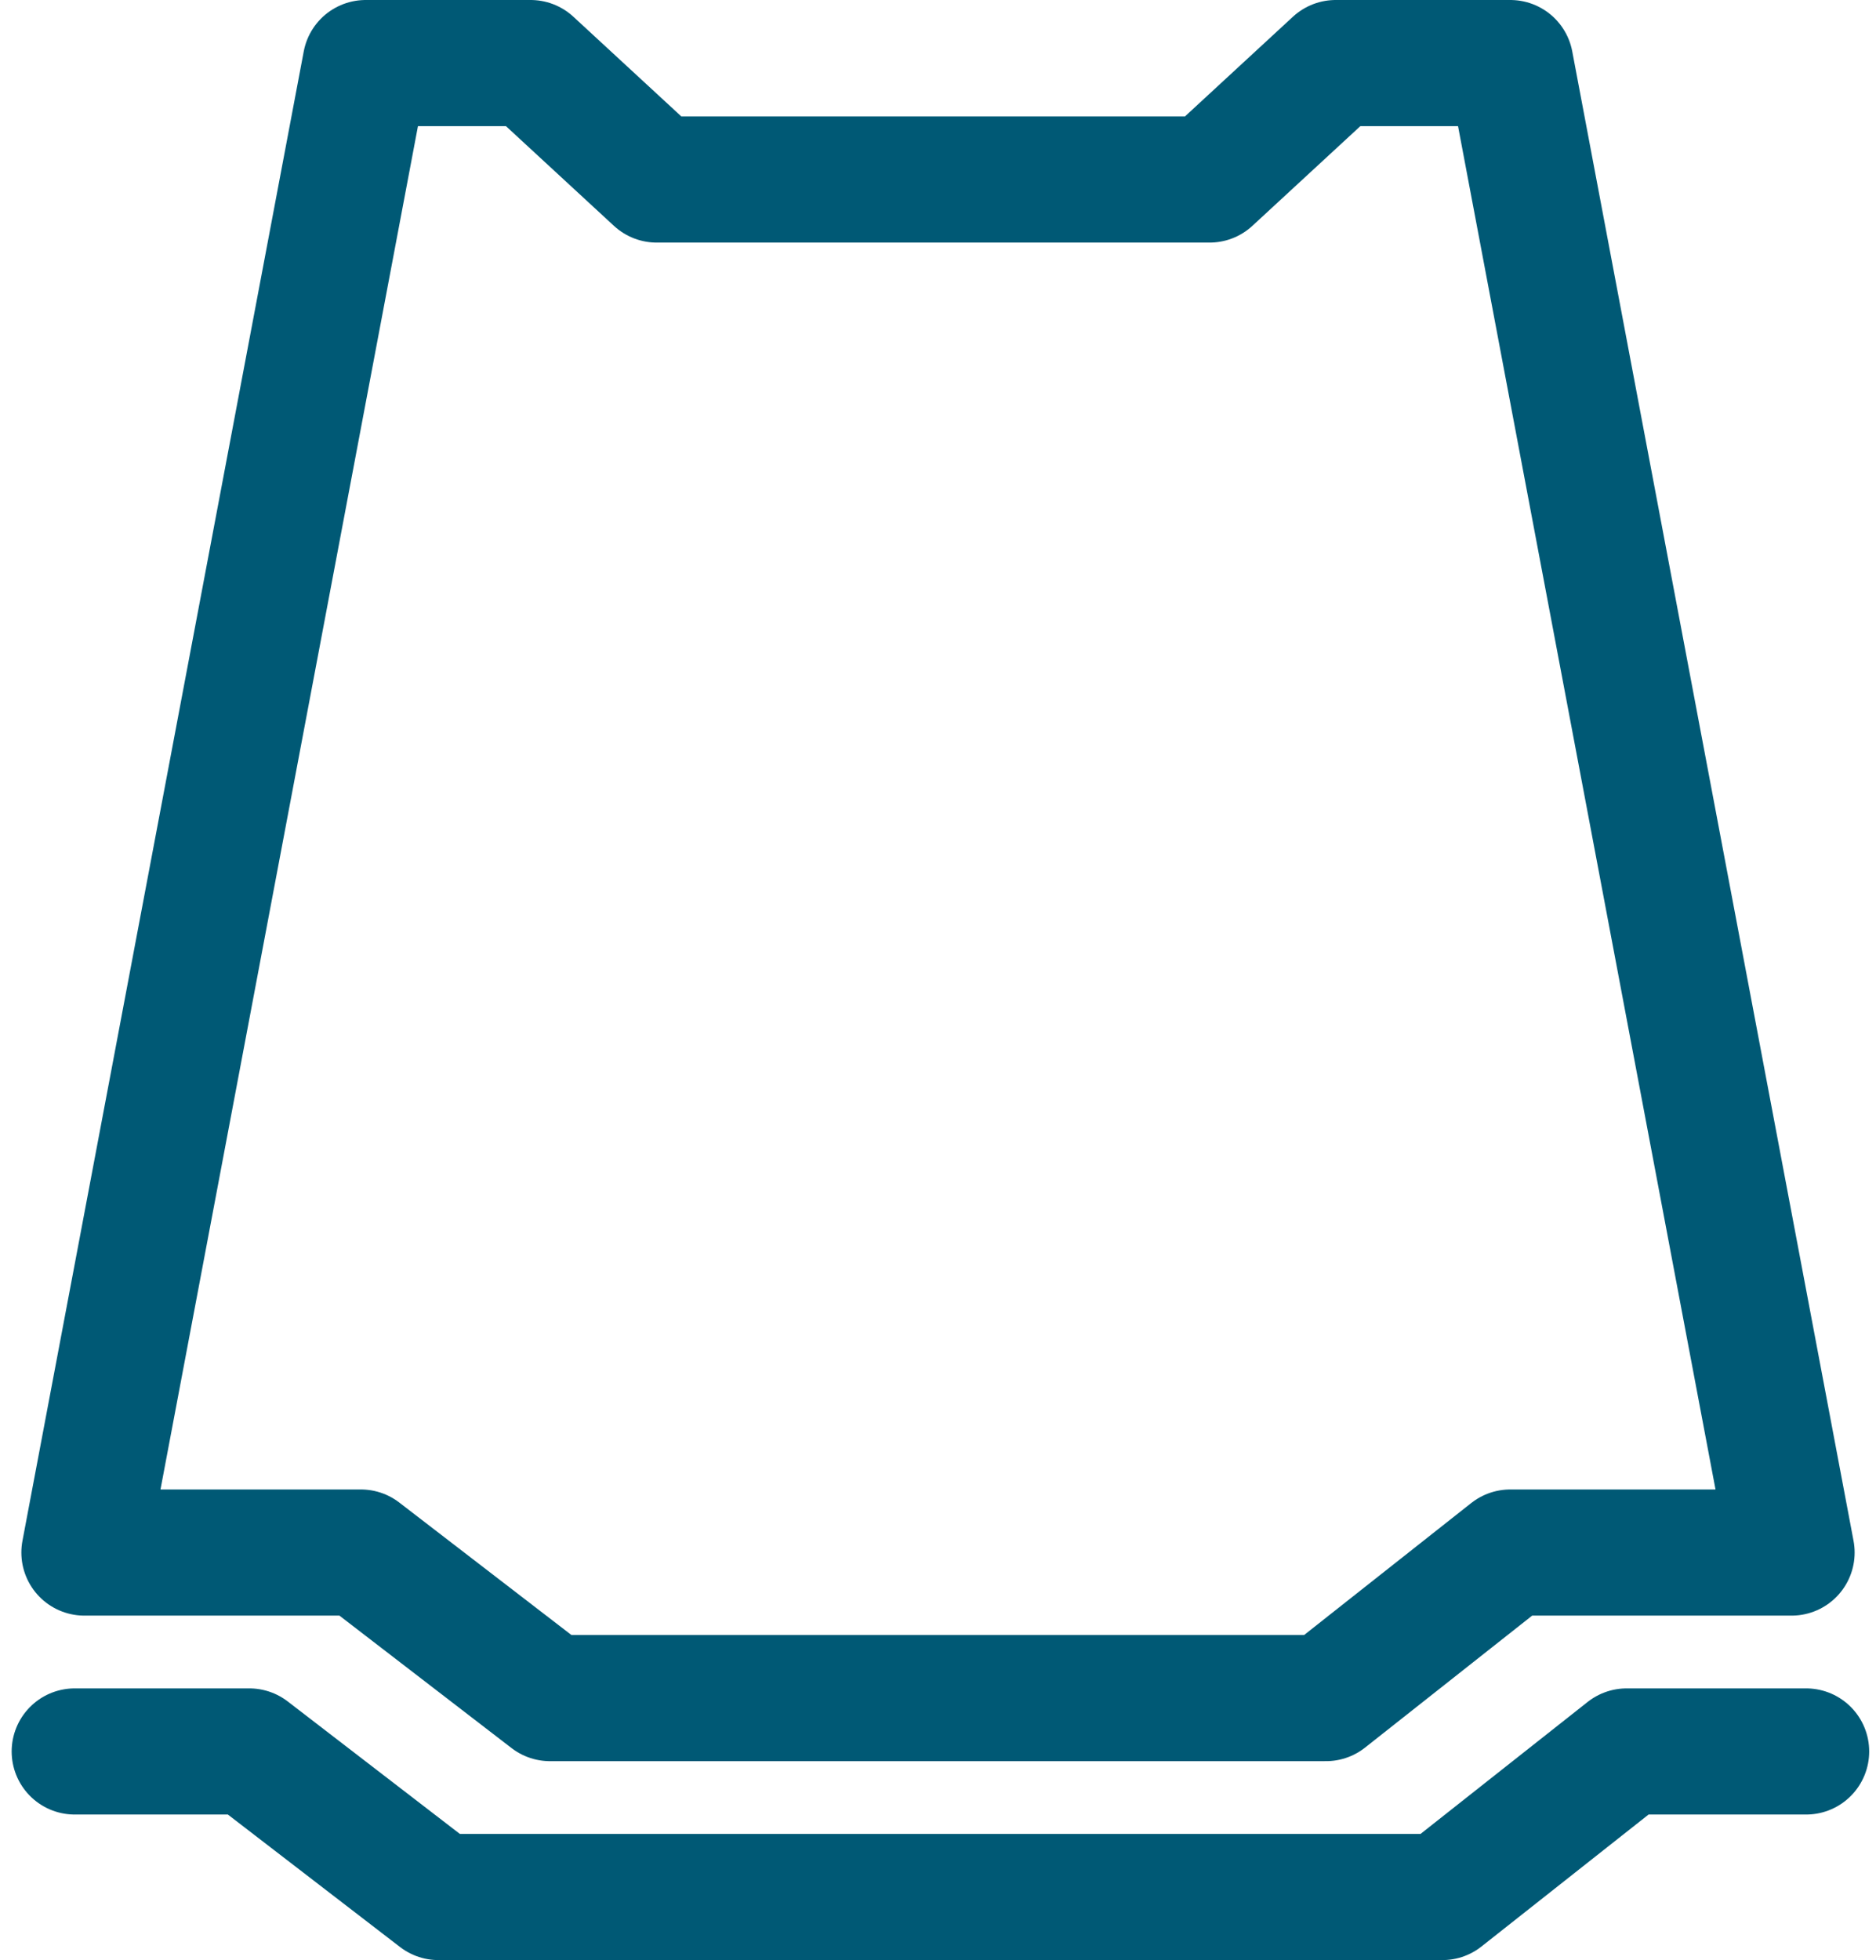 <svg xmlns="http://www.w3.org/2000/svg" xmlns:xlink="http://www.w3.org/1999/xlink" xmlns:xodm="http://www.corel.com/coreldraw/odm/2003" xml:space="preserve" width="45px" height="47px" style="shape-rendering:geometricPrecision; text-rendering:geometricPrecision; image-rendering:optimizeQuality; fill-rule:evenodd; clip-rule:evenodd" viewBox="0 0 0.382 0.404">
 <defs>
  <style type="text/css">
   <![CDATA[
    .str0 {stroke:#005975;stroke-width:0.026;stroke-linecap:round;stroke-linejoin:round;stroke-miterlimit:22.926}
    .fil0 {fill:none}
   ]]>
  </style>
 </defs>
 <g id="Warstwa_x0020_1">
  <path class="fil0 str0" d="M0.37 0.361l-0.037 0 -0.038 0.03 -0.207 0 -0.039 -0.03 -0.036 0m0.296 -0.348l-0.036 0 -0.026 0.024 -0.051 0 -0.063 0 -0.026 -0.024 -0.034 0 -0.058 0.307 0.057 0 0.039 0.03 0.16 0 0.038 -0.03 0.058 0 -0.058 -0.307z"></path>
 </g>
</svg>